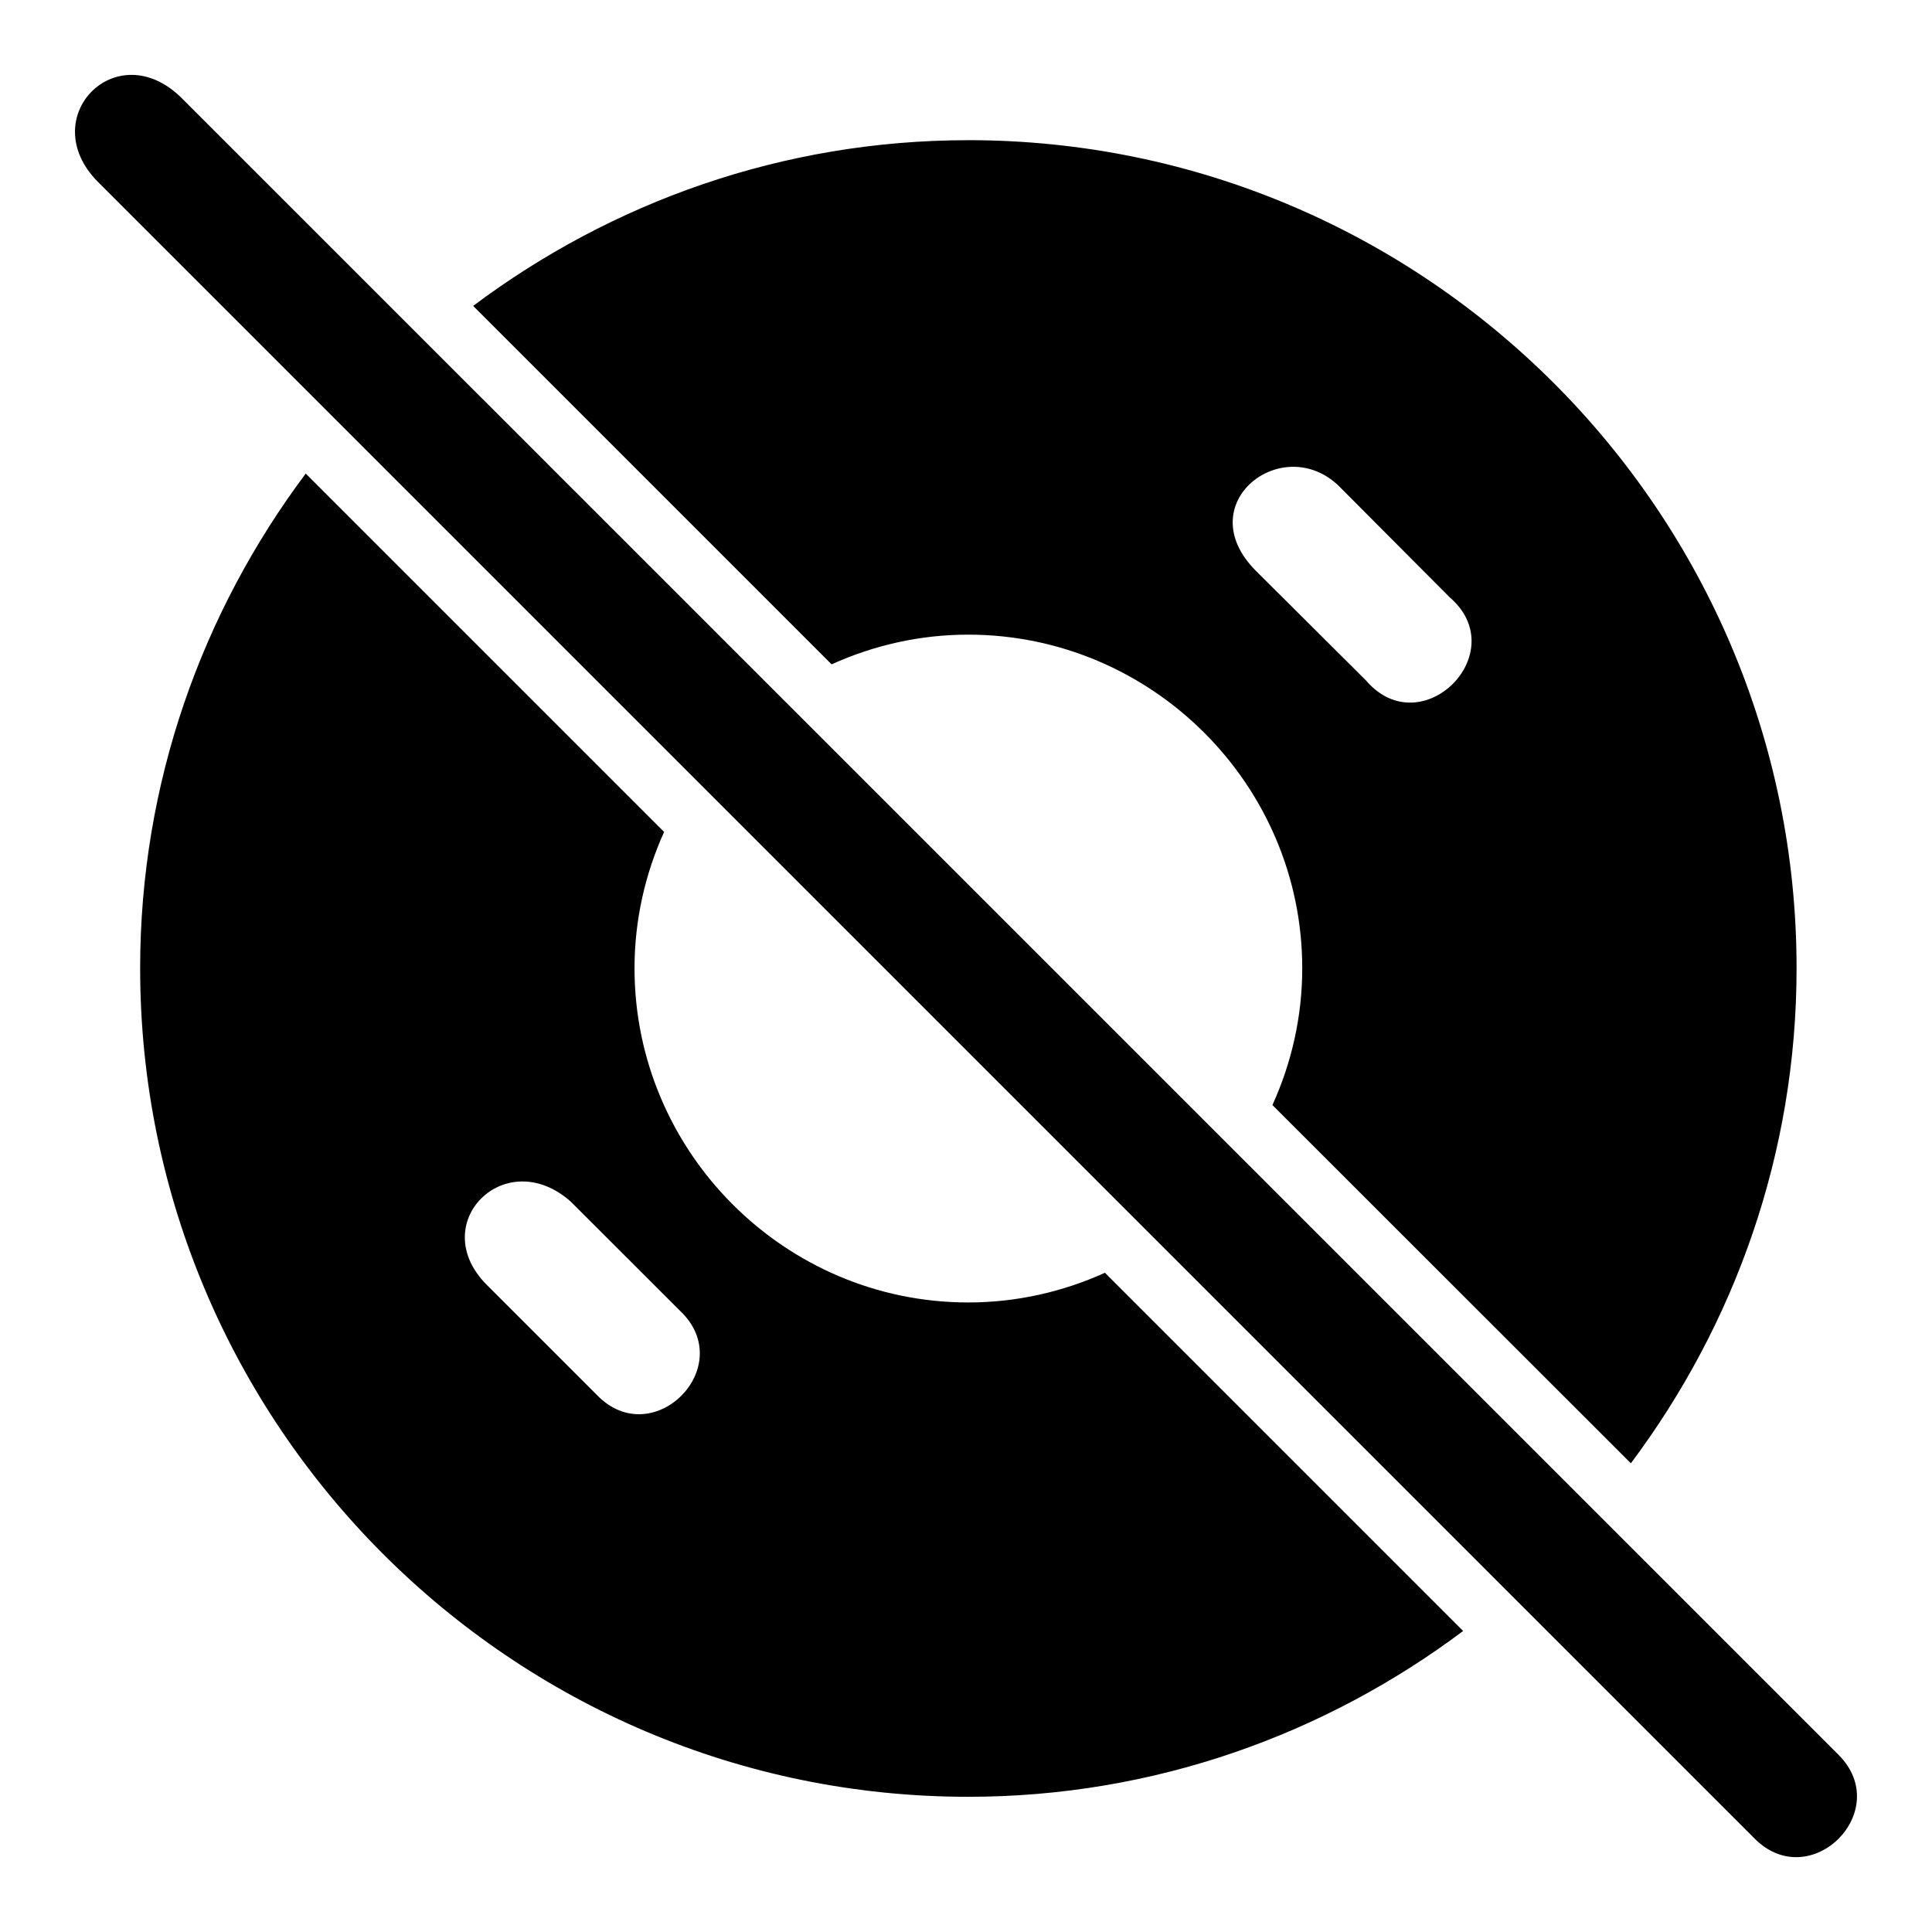 <?xml version="1.0" encoding="UTF-8"?>
<!-- Uploaded to: ICON Repo, www.iconrepo.com, Generator: ICON Repo Mixer Tools -->
<svg fill="#000000" width="800px" height="800px" version="1.1" viewBox="144 144 512 512" xmlns="http://www.w3.org/2000/svg">
 <path d="m170.02 192.27 439.01 439.01c14.816 14.816 37.016-7.418 22.203-22.23l-439.01-438.98c-17.301-17.301-39.223 5.184-22.203 22.203zm230.56-11.117c-49.227 0-94.547 16.461-131.19 43.914l94.992 94.992c11.07-5.004 23.301-7.871 36.195-7.871 48.68 0 88.531 39.73 88.531 88.41 0 12.914-2.867 25.16-7.902 36.258l94.992 94.93c27.445-36.656 43.914-81.988 43.914-131.19 0-121.04-98.492-219.45-219.54-219.45zm98.484 91.898 29.062 29.184c17.152 14.691-7.418 39.262-22.109 22.109l-29.184-29.062c-17.836-17.836 7.281-37.184 22.234-22.23zm-274.04-3.551c-27.422 36.629-43.883 81.906-43.883 131.1 0 121.04 98.398 219.57 219.45 219.57 49.203 0 94.508-16.488 131.16-43.945l-94.93-94.93c-11.082 5.023-23.328 7.871-36.227 7.871-48.676 0-88.438-39.883-88.438-88.562 0-12.871 2.852-25.086 7.84-36.137zm70.219 192.93 29.059 29.031c15.426 14.734-7.289 37.578-22.109 22.23l-29.152-29.152c-16.32-16.262 4.856-37.5 22.203-22.109z"/>
</svg>
